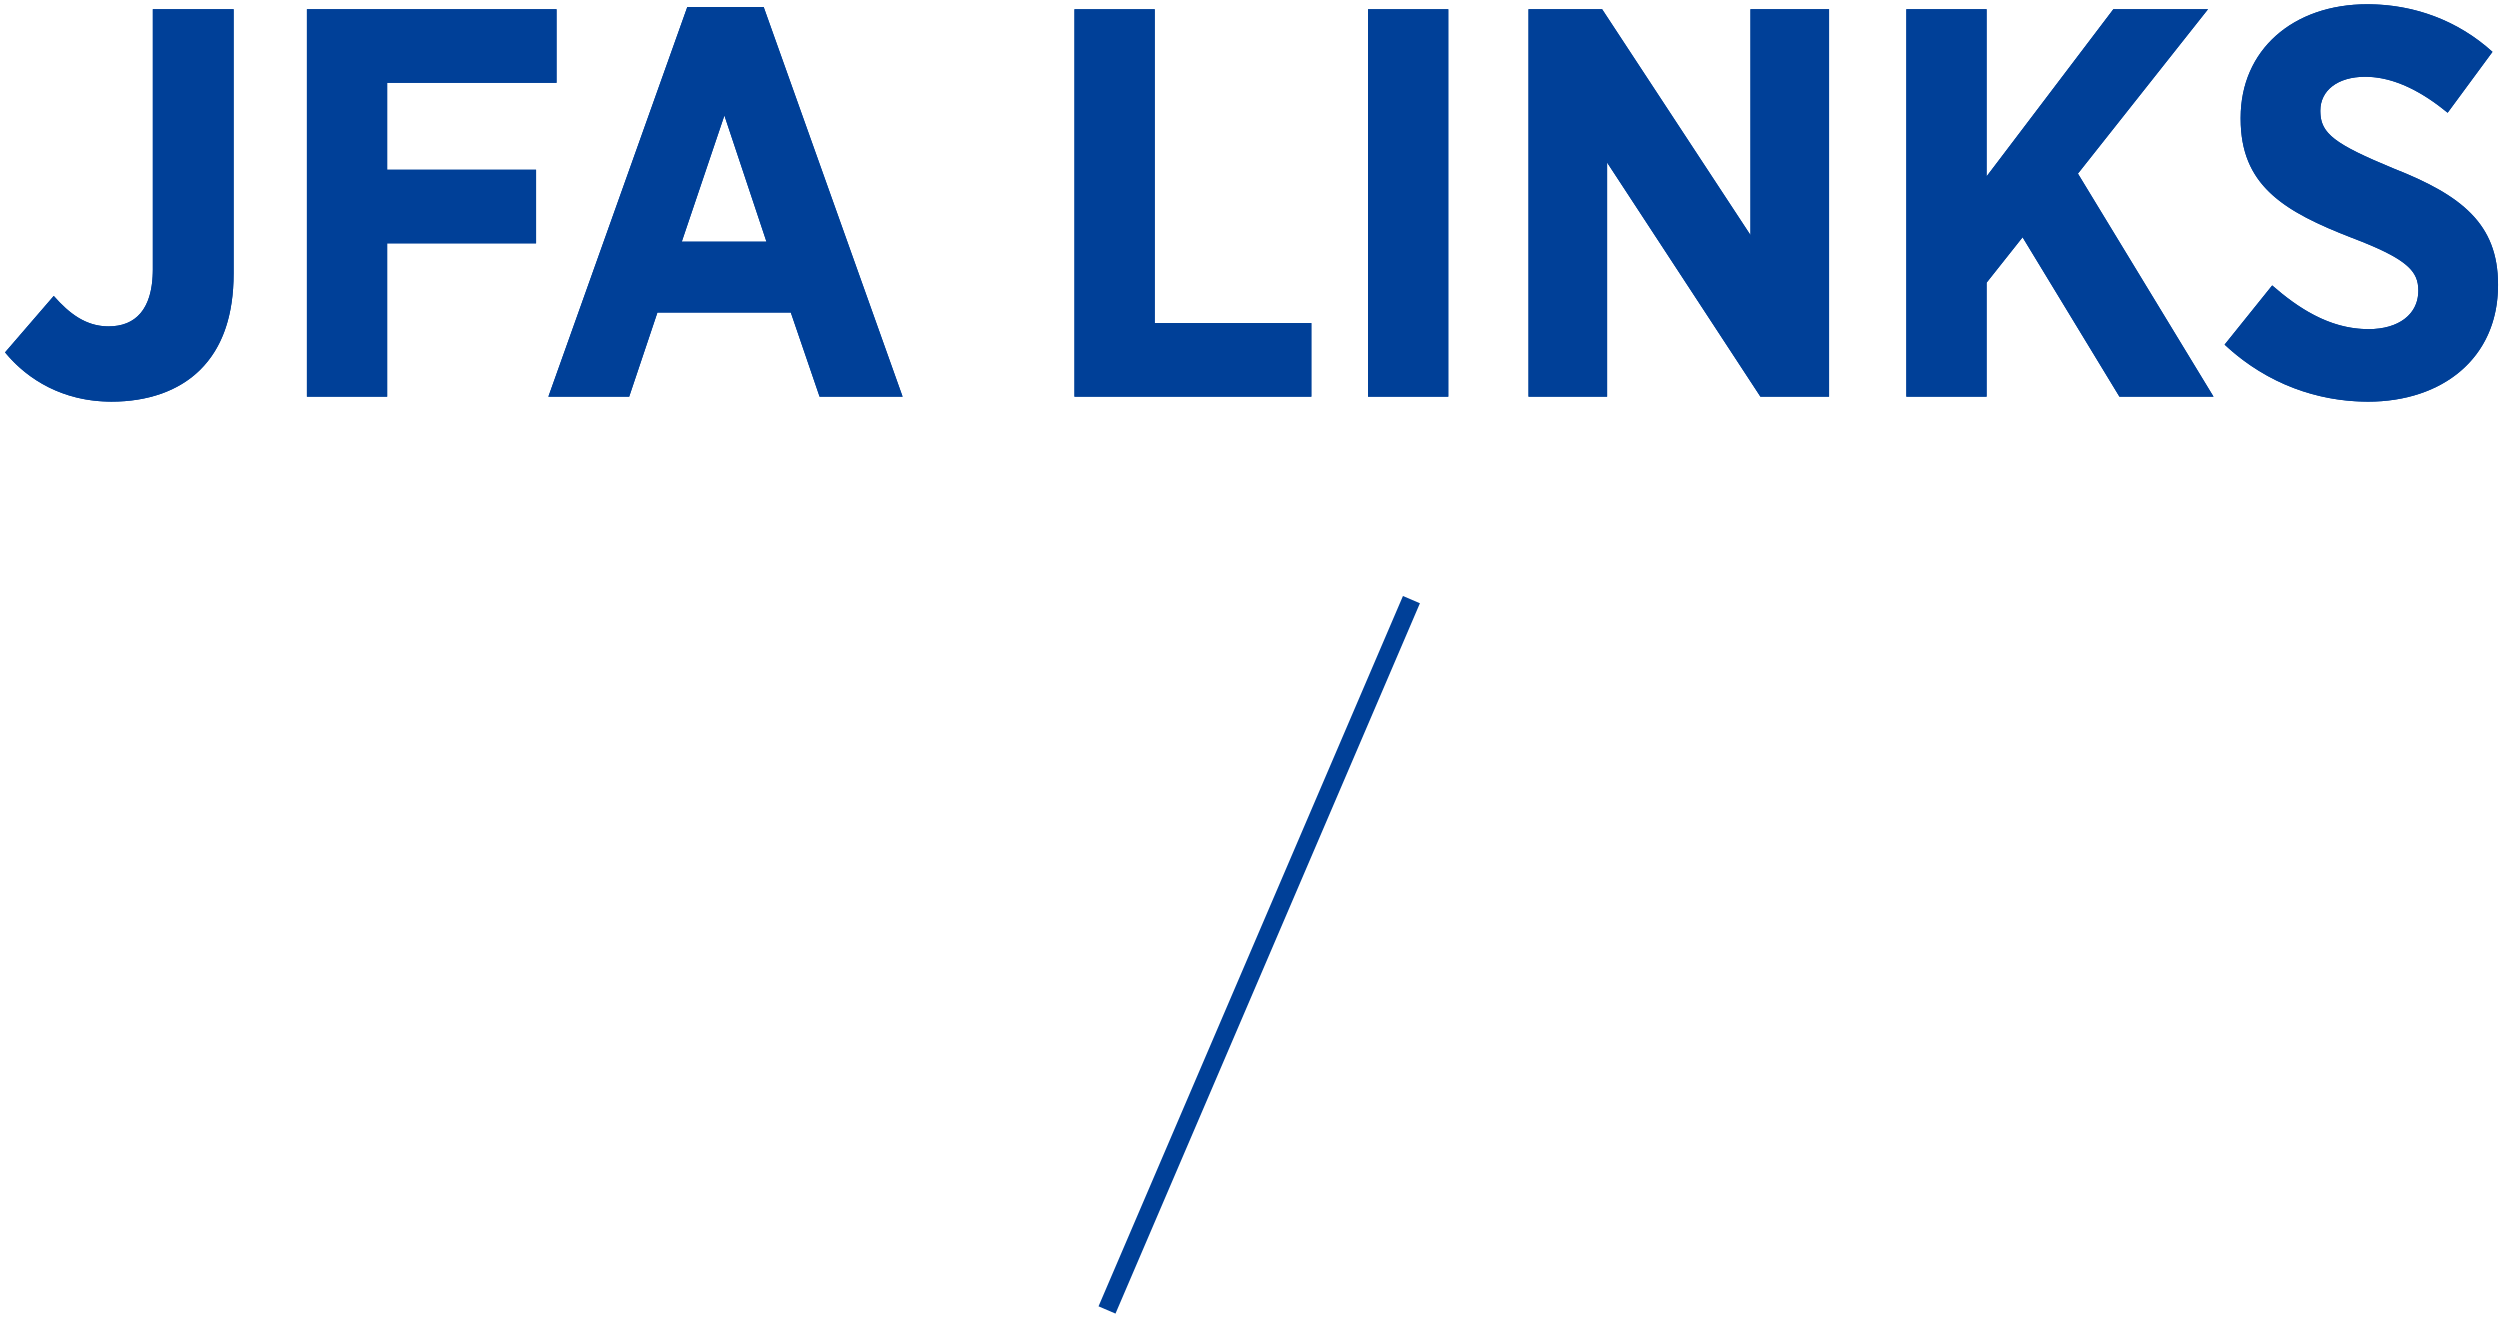 <svg fill="none" height="143" viewBox="0 0 271 143" width="271" xmlns="http://www.w3.org/2000/svg"><g fill="#004098"><path d="m256.686 43.54c-5.34 0-10.92-1.86-15.54-6.18l5.16-6.42c2.82 2.46 6.24 4.74 10.44 4.74 3.36 0 5.4-1.68 5.4-4.14v-.06c0-2.1-1.2-3.42-7.2-5.7-7.44-2.88-12.06-5.7-12.06-12.9v-.12c0-7.32 5.64-12.3 13.74-12.3 4.92 0 9.72 1.68 13.56 5.16l-4.86 6.6c-2.64-2.16-5.7-3.9-8.94-3.9-3 0-4.86 1.5-4.86 3.66v.06c0 2.4 1.44 3.54 7.98 6.24 7.32 2.88 11.28 6 11.28 12.54v.12c0 7.8-5.94 12.6-14.1 12.6z"/><path d="m206.646 43v-42h8.7v18.12l13.74-18.12h10.26l-14.1 17.82 14.7 24.18h-10.2l-10.5-17.28-3.9 4.92v12.36z"/><path d="m165.689 43v-42h7.98l16.08 24.48v-24.48h8.52v42h-7.44l-16.62-25.38v25.38z"/><path d="m148.295 43v-42h8.7v42z"/><path d="m116.471 43v-42h8.7v34.02h16.98v7.98z"/><path d="m59.443 43 15.06-42.24h8.28l15.06 42.24h-9l-3.12-9.12h-14.46l-3.06 9.12zm14.46-16.8h9.18l-4.56-13.68z"/><path d="m33.268 43v-42h27.06v7.98h-18.36v9.42h16.14v7.98h-16.14v16.62z"/><path d="m12.065 43.54c-5.16 0-9.06-2.34-11.52-5.34l5.28-6.12c1.74 1.98 3.54 3.3 5.94 3.3 2.94 0 4.8-1.86 4.8-6.18v-28.2h8.76v28.62c0 4.68-1.26 8.1-3.6 10.44-2.28 2.28-5.64 3.48-9.66 3.48z"/><path d="m269.785 30.94v-.12c0-3.035-.906-5.192-2.612-6.945-1.752-1.8-4.406-3.237-8.034-4.664l-.008-.004-.008-.003c-3.251-1.342-5.375-2.349-6.678-3.369-.672-.527-1.171-1.091-1.492-1.749-.322-.661-.429-1.343-.429-2.046v-.059c0-1.397.615-2.603 1.697-3.434 1.059-.814 2.508-1.227 4.164-1.227 3.23 0 6.214 1.555 8.746 3.476l3.7-5.024c-3.522-2.903-7.806-4.311-12.206-4.312-3.847 0-7.032 1.181-9.242 3.151-2.201 1.962-3.498 4.761-3.498 8.148v.12c0 3.345 1.055 5.58 2.926 7.343 1.93 1.819 4.78 3.187 8.495 4.625h-.001c3 1.14 4.941 2.088 6.132 3.083.613.513 1.056 1.061 1.337 1.681.281.62.371 1.246.371 1.869v.059c0 1.534-.648 2.861-1.824 3.78-1.152.901-2.74 1.359-4.576 1.359-4.164 0-7.565-2.059-10.304-4.314l-3.923 4.882c4.28 3.694 9.325 5.293 14.167 5.293v1l-.501-.006c-5.02-.11-10.217-1.87-14.603-5.776l-.436-.397 5.16-6.42c2.732 2.383 6.027 4.597 10.049 4.733l.391.006c3.255-0 5.271-1.576 5.394-3.911l.006-.229v-.059c0-1.969-1.055-3.253-6.13-5.284l-1.07-.416c-7.207-2.79-11.769-5.524-12.047-12.238l-.013-.662v-.12c0-7.32 5.64-12.3 13.74-12.3l.461.005c4.758.102 9.379 1.784 13.099 5.155l-4.86 6.6c-2.557-2.092-5.509-3.79-8.637-3.894l-.303-.005c-3 0-4.861 1.5-4.861 3.66v.059l.005.222c.091 2.251 1.641 3.403 7.976 6.019 7.32 2.88 11.28 6 11.28 12.54v.12l-.005.363c-.182 7.585-6.063 12.236-14.095 12.236v-1c3.889 0 7.166-1.143 9.455-3.13 2.273-1.974 3.645-4.843 3.645-8.47z"/><path d="m214.349 30.292.215-.273 4.792-6.046 10.955 18.027h7.859l-14.138-23.255 13.25-16.745h-7.697l-15.236 20.094v-20.094h-6.701v40h6.701zm1 12.708h-8.701v-42h8.701v18.12l13.739-18.12h10.261l-14.101 17.82 14.7 24.18h-10.2l-10.5-17.28-3.899 4.92z"/><path d="m189.751 25.48v-24.48h8.52v42h-7.44l-16.62-25.38v25.38h-8.52v-42h7.98zm-23.06 16.52h6.52v-27.732l18.161 27.732h5.899v-40h-6.52v26.824l-17.62-26.824h-6.44z"/><path d="m156.995 1v42h-8.7v-42zm-7.7 41h6.7v-40h-6.7z"/><path d="m124.173 2h-6.7v40h23.679v-5.981h-16.979zm17.979 33.02v7.981h-25.679v-42h8.7v34.02z"/><path d="m97.844 43h-9l-3.12-9.12h-14.46l-3.06 9.12h-8.761l15.06-42.24h8.28zm-36.981-1h6.622l2.831-8.438.23-.682h15.894l3.12 9.12h6.867l-14.348-40.24h-6.869zm23.609-14.8h-11.961l6.02-17.824zm-10.567-1h9.18l-4.561-13.681z"/><path d="m40.97 7.98h18.359v-5.98h-25.06v40h6.7v-16.62h16.14v-5.979h-16.14zm1 10.42h16.14v7.979h-16.14v16.62h-8.7v-42h27.06v7.98h-18.359z"/><path d="m16.566 29.2v-28.2h8.761v28.62l-.015.862c-.147 4.241-1.392 7.383-3.586 9.577l-.217.211c-2.274 2.143-5.549 3.269-9.443 3.269v-1c3.828 0 6.907-1.141 8.953-3.188l.194-.199c1.98-2.097 3.113-5.174 3.113-9.533v-27.62h-6.761v27.2c0 2.282-.488 4.093-1.527 5.348-1.066 1.287-2.581 1.832-4.272 1.832-2.434-0-4.29-1.17-5.911-2.804l-3.985 4.619c2.302 2.483 5.735 4.345 10.196 4.345v1l-.479-.007c-4.764-.136-8.415-2.281-10.806-5.054l-.234-.279 5.28-6.12c1.686 1.918 3.428 3.217 5.717 3.296l.223.004c2.848 0 4.683-1.746 4.795-5.782z"/></g><path d="m153 65-33 77" stroke="#004098" stroke-width="2"/></svg>